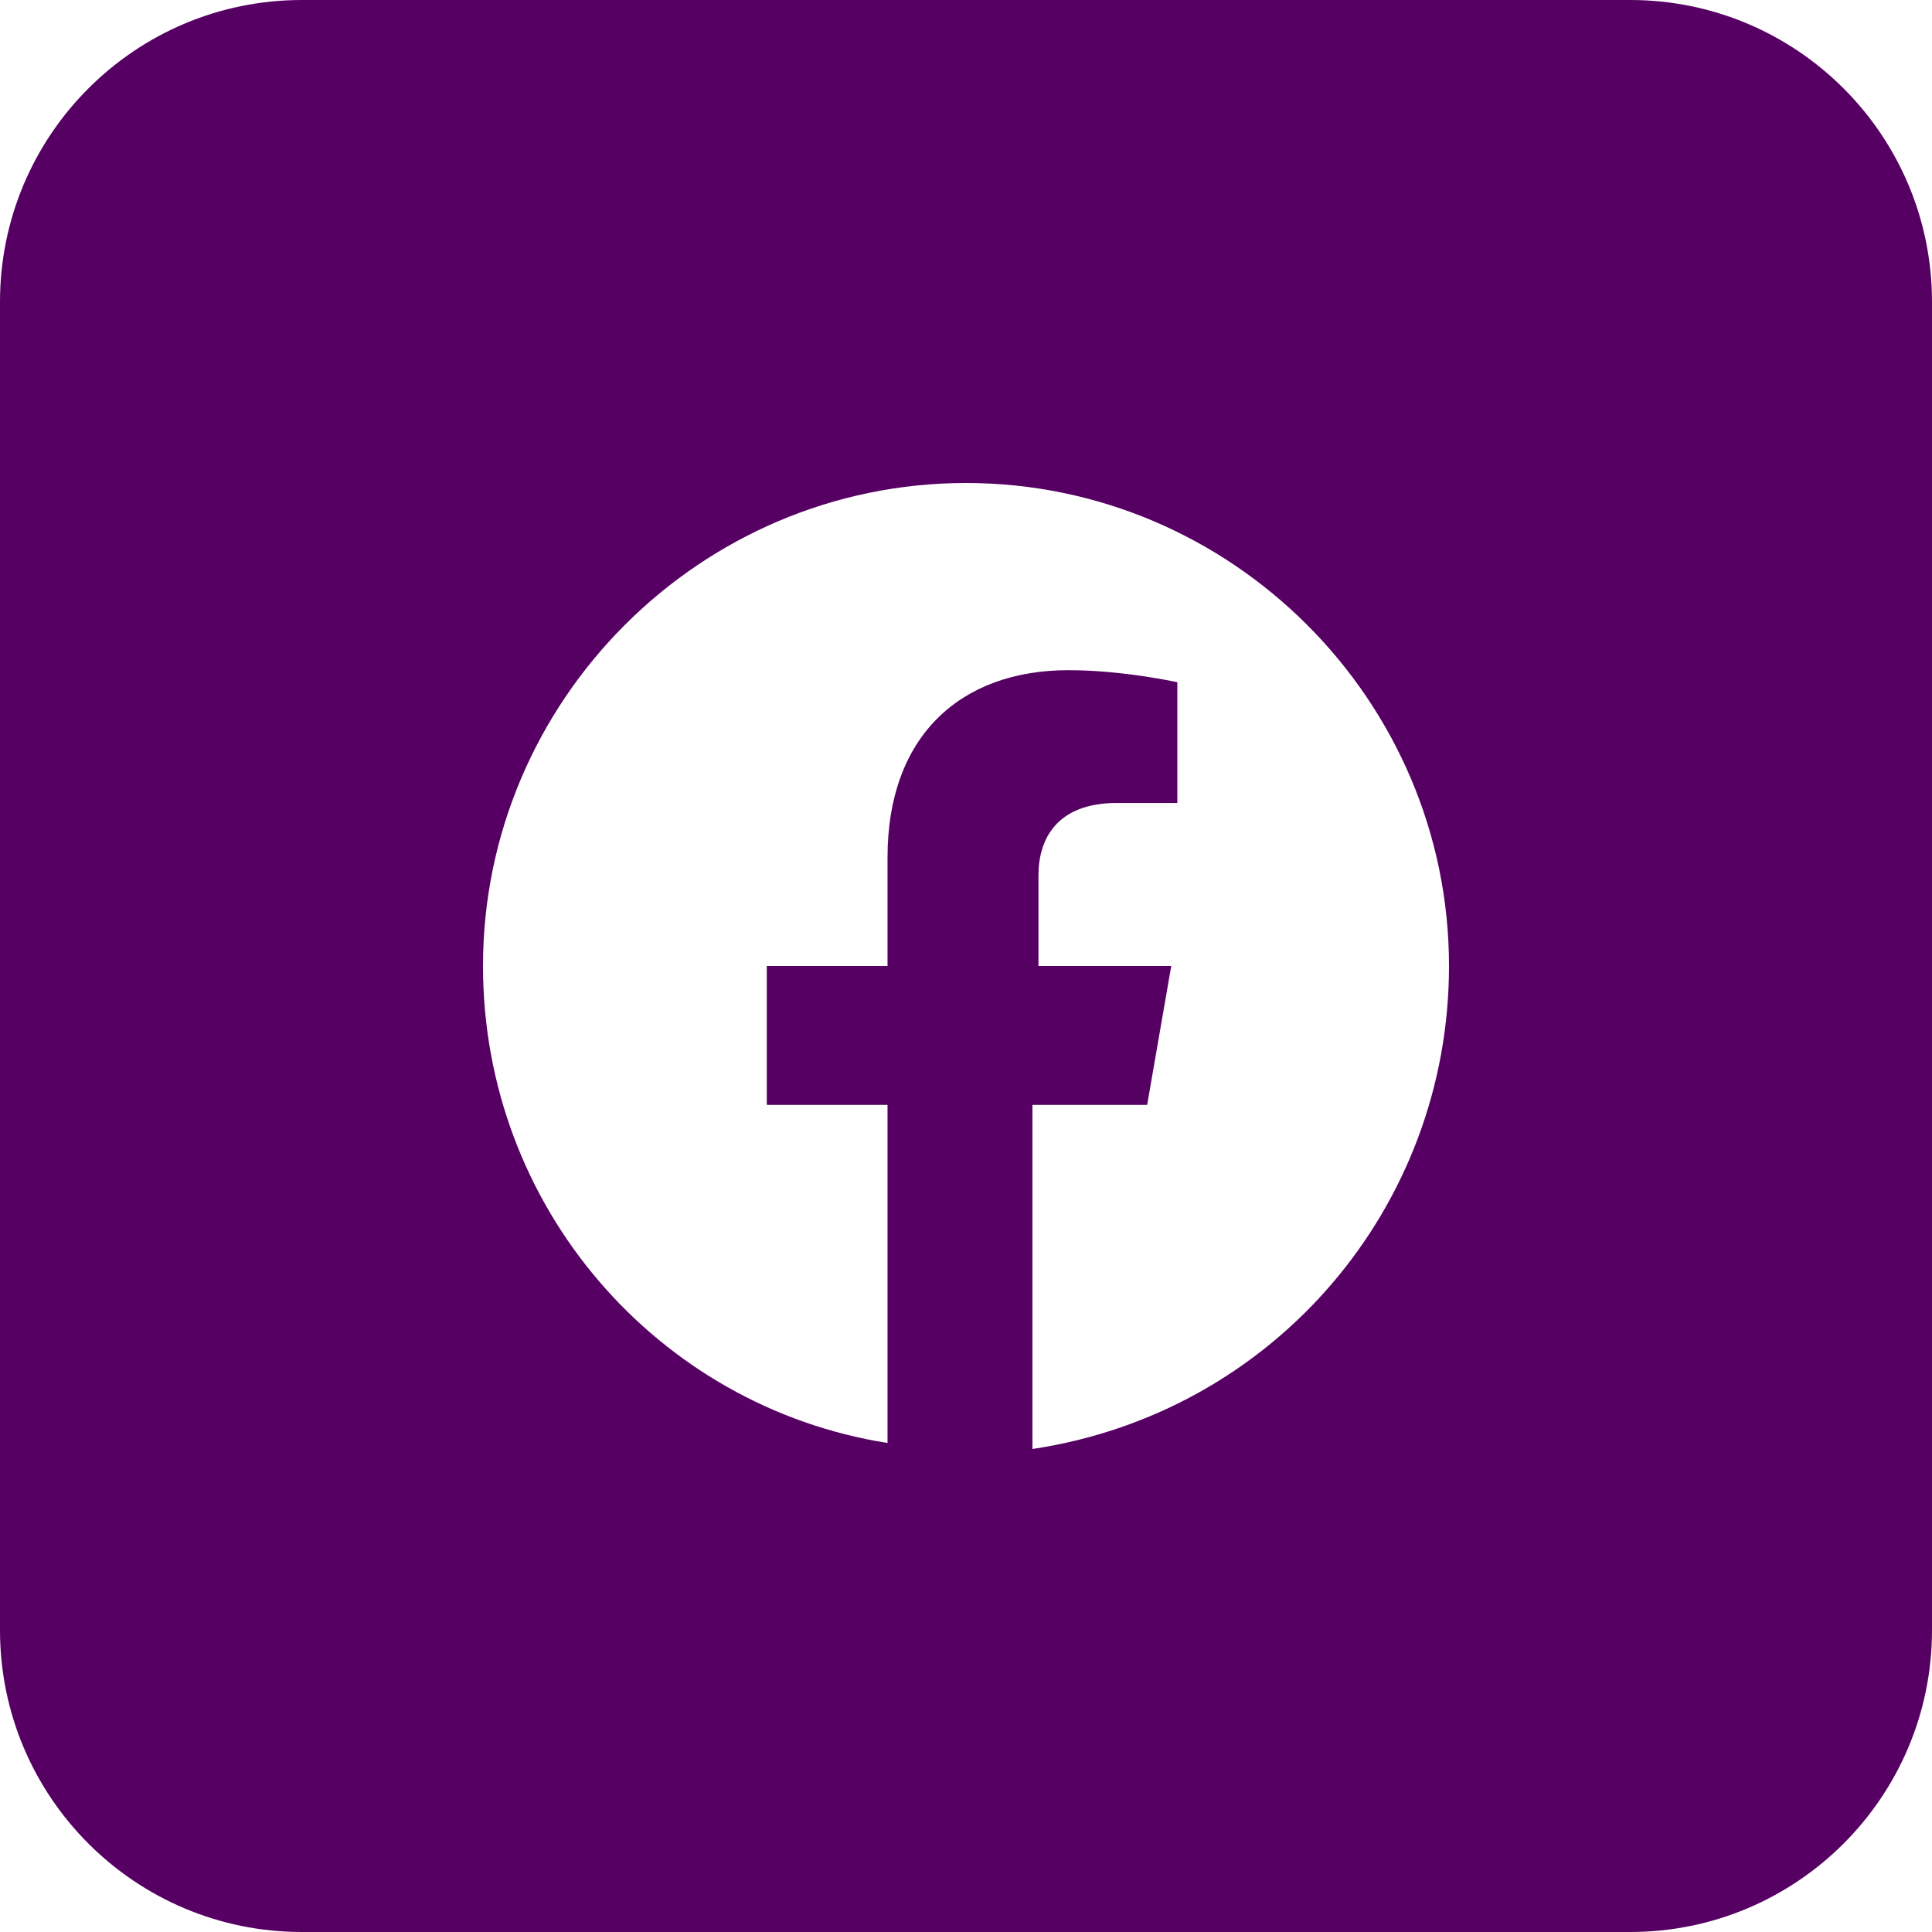 <svg width="26" height="26" viewBox="0 0 26 26" fill="none" xmlns="http://www.w3.org/2000/svg">
<path fill-rule="evenodd" clip-rule="evenodd" d="M0 4.062C0 1.819 1.819 0 4.062 0H21.938C24.181 0 26 1.819 26 4.062V21.938C26 24.181 24.181 26 21.938 26H4.062C1.819 26 0 24.181 0 21.938V4.062ZM13 6.5C16.575 6.5 19.5 9.425 19.5 13C19.5 16.25 17.144 19.012 13.894 19.5V14.869H15.438L15.762 13H13.975V11.781C13.975 11.294 14.219 10.806 15.031 10.806H15.844V9.181C15.844 9.181 15.113 9.019 14.381 9.019C12.919 9.019 11.944 9.912 11.944 11.537V13H10.319V14.869H11.944V19.419C8.856 18.931 6.5 16.25 6.5 13C6.5 9.425 9.425 6.5 13 6.5Z" fill="#560063"/>
</svg>
